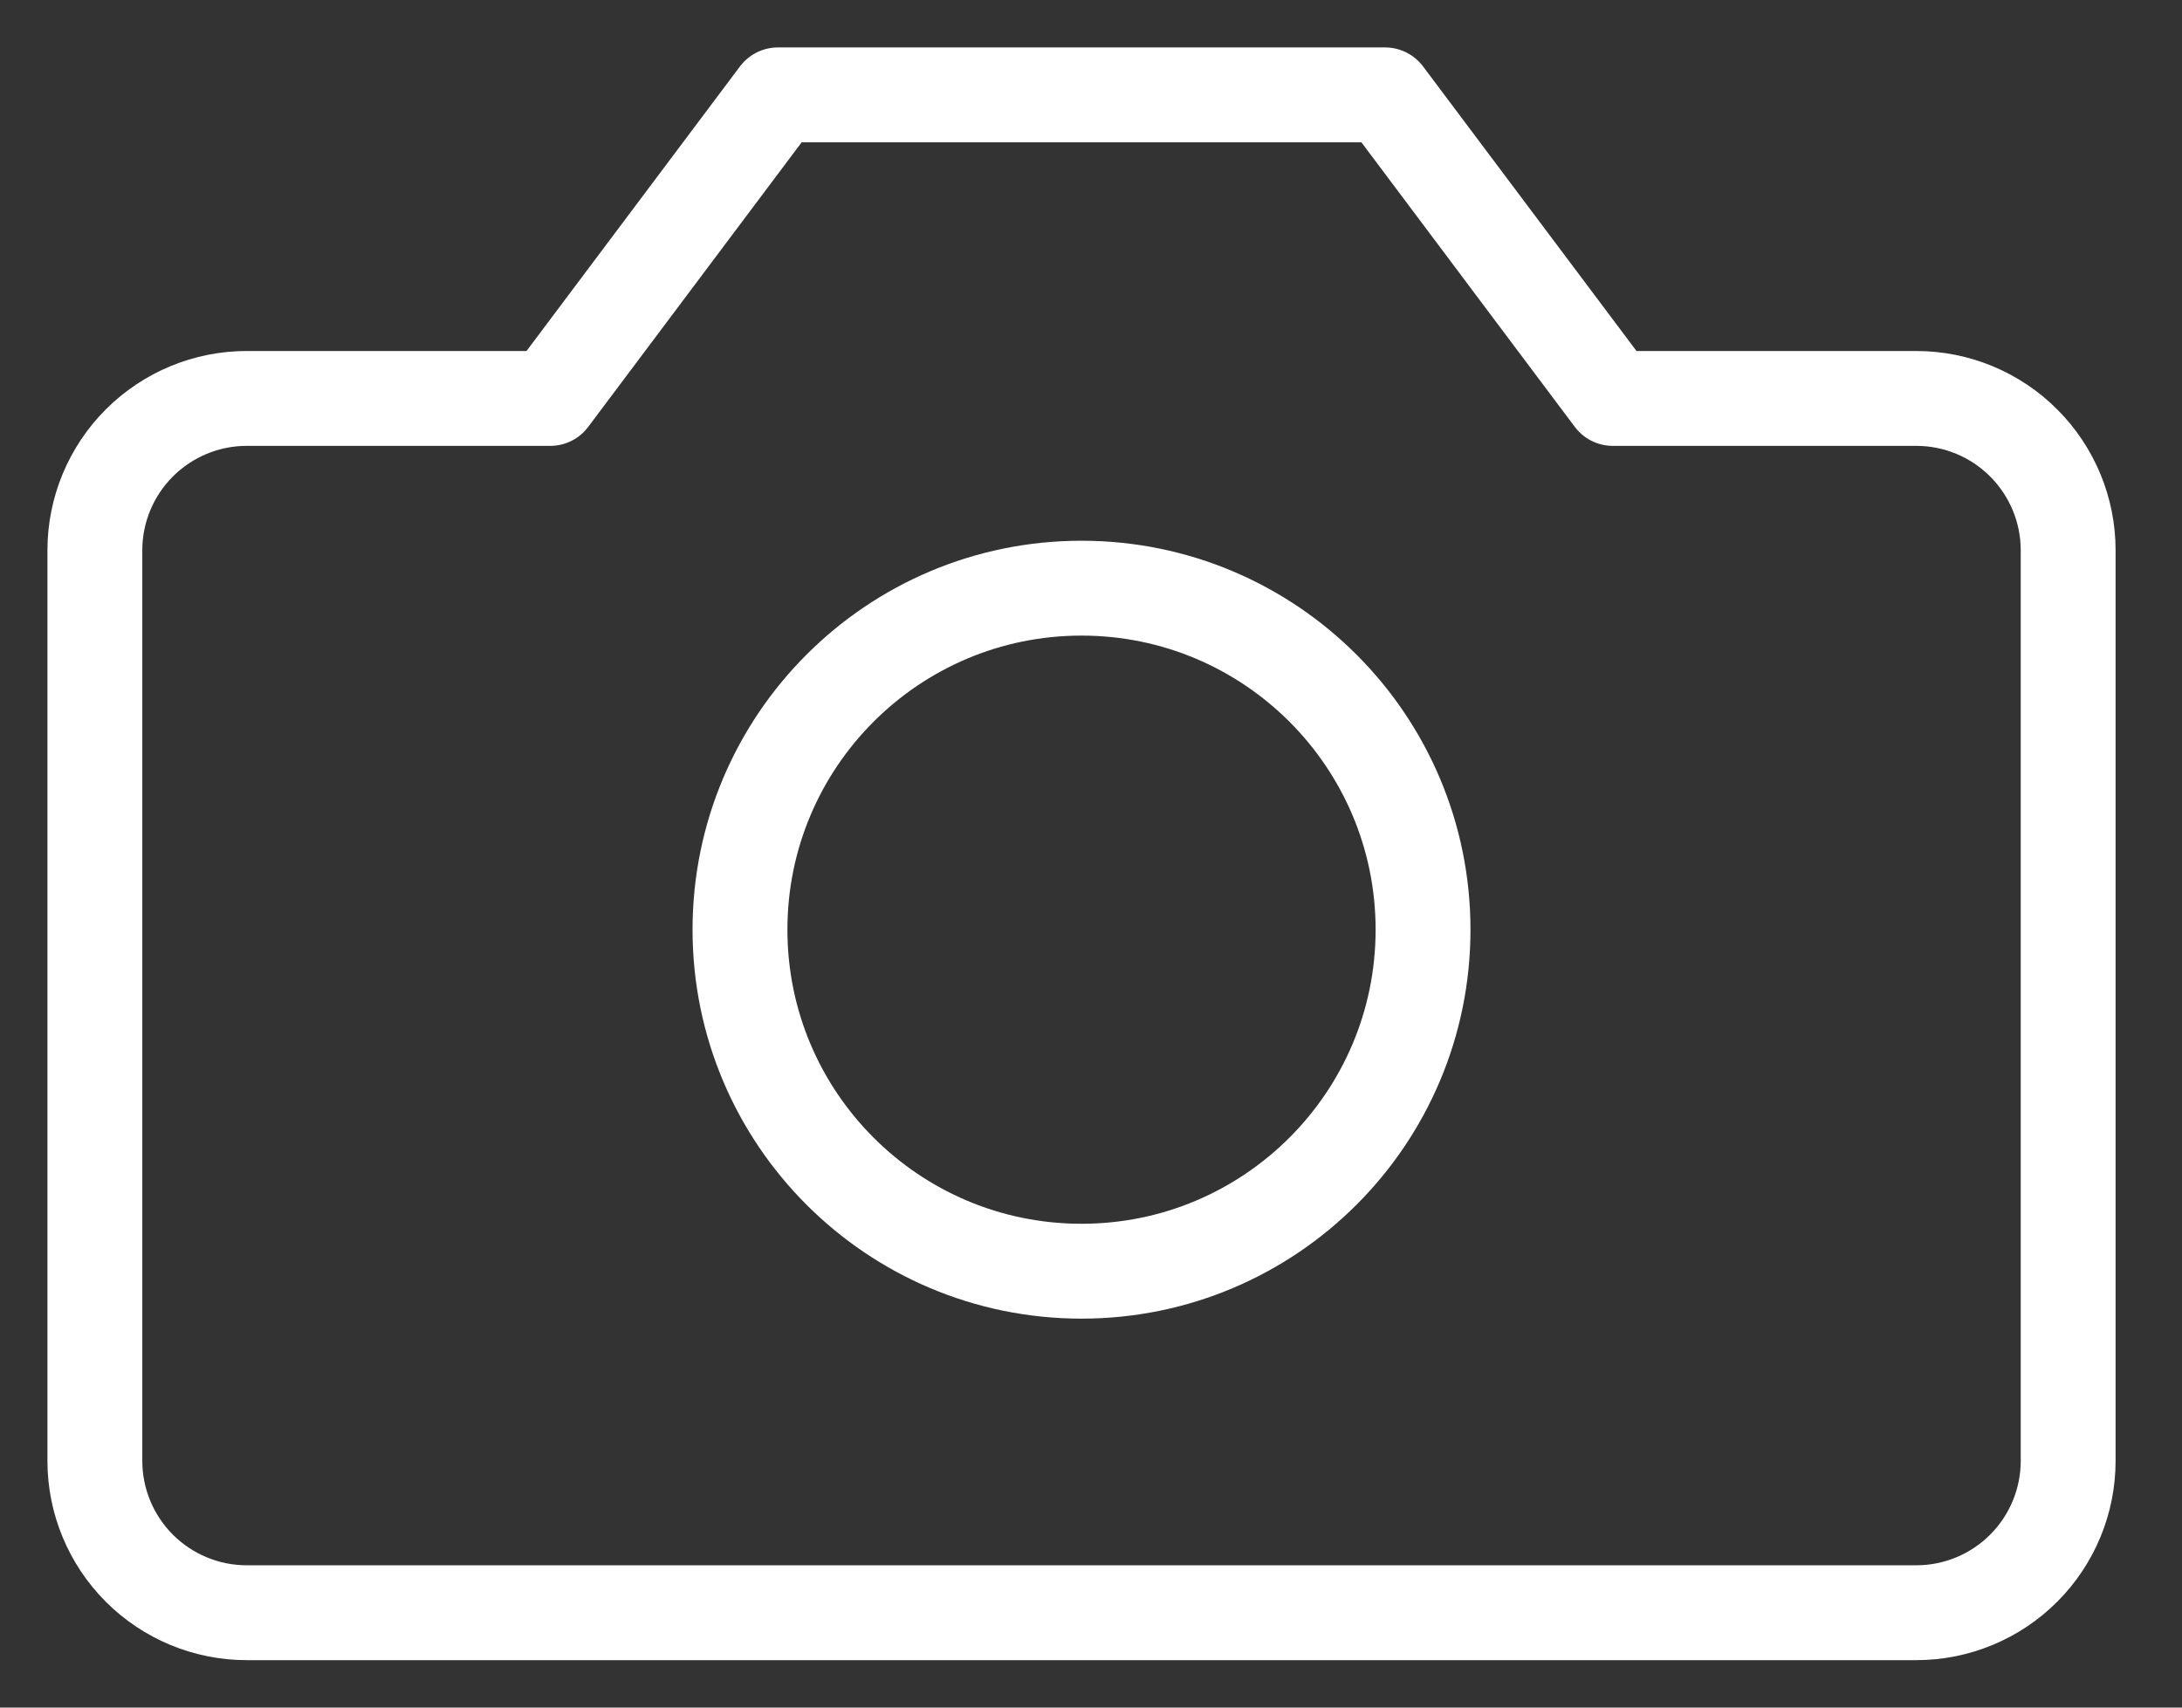 <svg width="23" height="18" viewBox="0 0 23 18" fill="none" xmlns="http://www.w3.org/2000/svg">
<rect x="0" y="0" width="23" height="18" fill="#333333" stroke="none"/>
<path d="M21.8 5.8C21.8 5.376 21.631 4.969 21.331 4.669C21.031 4.369 20.624 4.2 20.2 4.2H17L14.6 1H8.2L5.8 4.2H2.6C2.176 4.2 1.769 4.369 1.469 4.669C1.169 4.969 1 5.376 1 5.8V15.4C1 15.824 1.169 16.231 1.469 16.531C1.769 16.831 2.176 17 2.6 17H20.2C20.624 17 21.031 16.831 21.331 16.531C21.631 16.231 21.8 15.824 21.8 15.4V5.8Z" stroke="white" stroke-linecap="round" stroke-linejoin="round"/>
<path d="M11.4 13.4C13.388 13.4 15 11.788 15 9.8C15 7.812 13.388 6.2 11.4 6.2C9.412 6.2 7.8 7.812 7.8 9.8C7.8 11.788 9.412 13.4 11.4 13.4Z" stroke="white" stroke-linecap="round" stroke-linejoin="round"/>
</svg>
